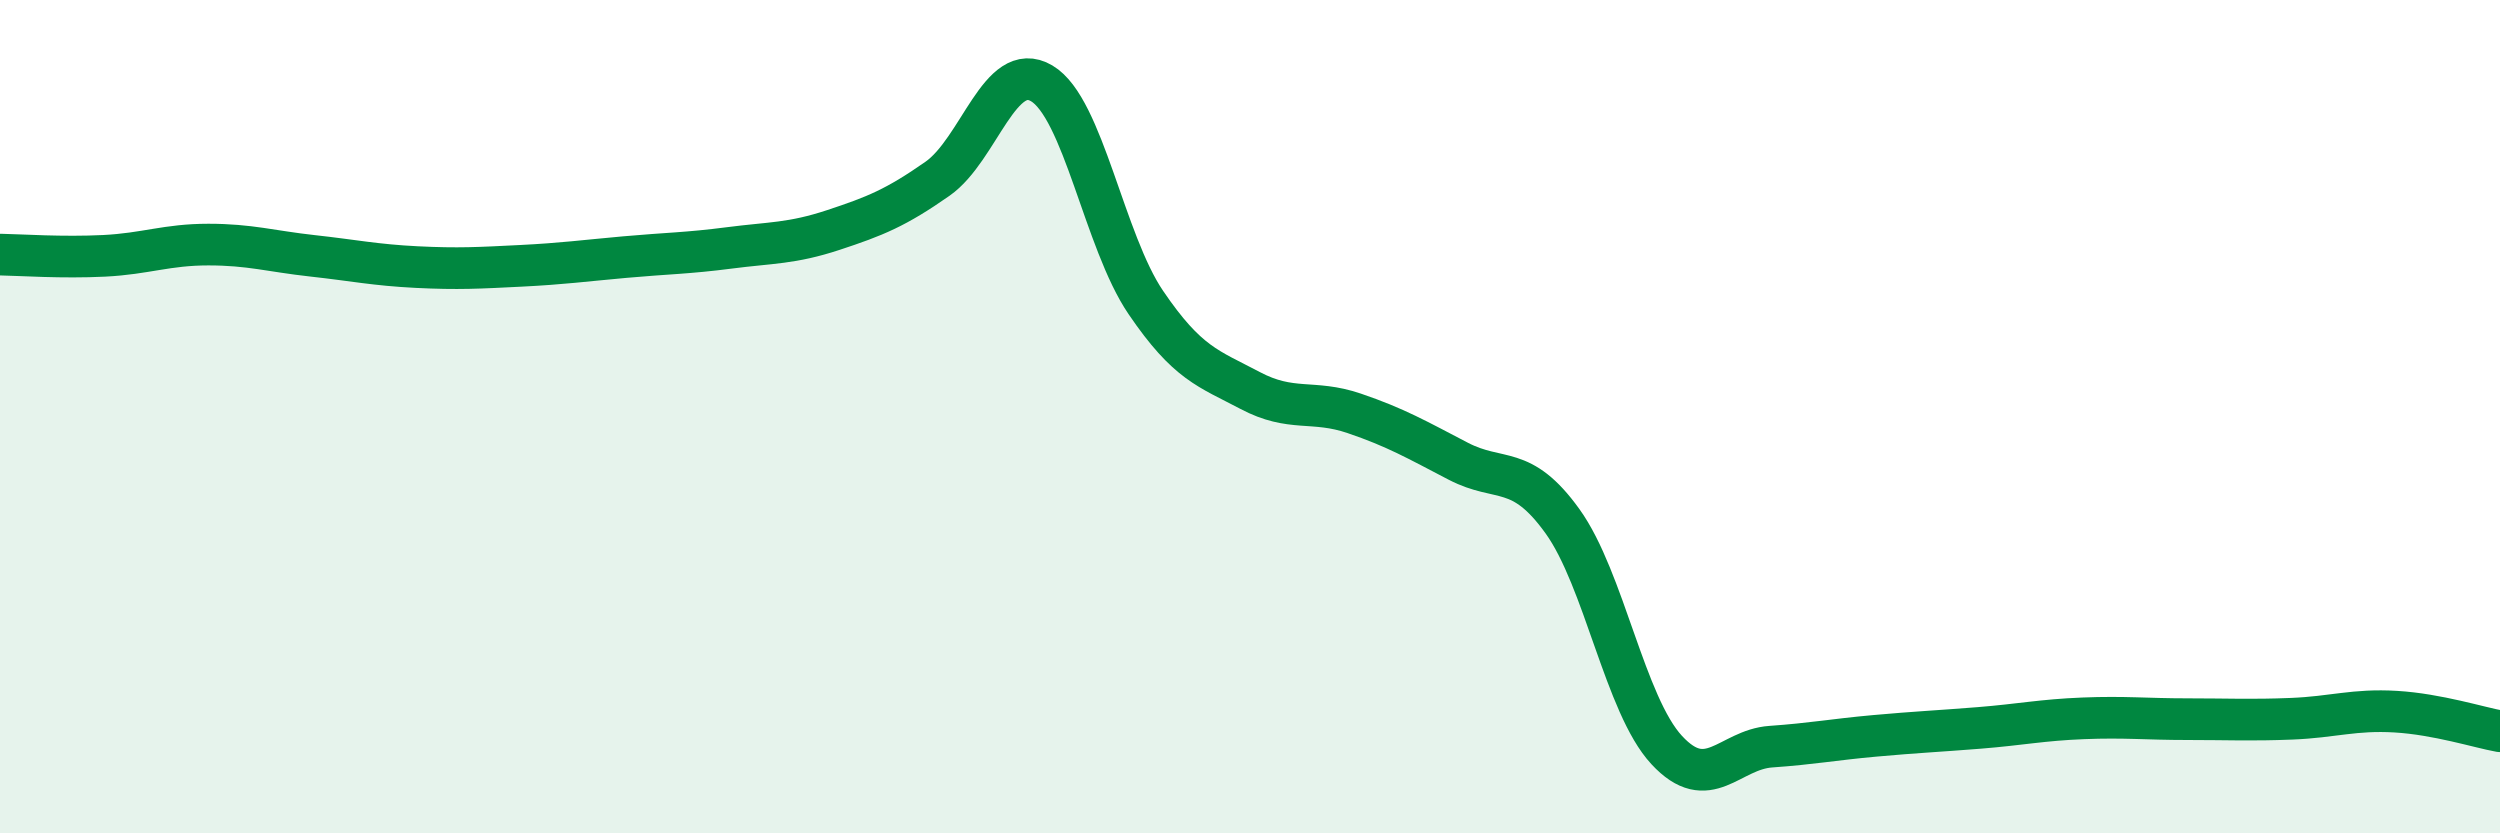 
    <svg width="60" height="20" viewBox="0 0 60 20" xmlns="http://www.w3.org/2000/svg">
      <path
        d="M 0,6.11 C 0.5,6.12 1.5,6.19 2.5,6.14 C 3.5,6.09 4,5.87 5,5.87 C 6,5.87 6.5,6.03 7.5,6.14 C 8.5,6.25 9,6.36 10,6.41 C 11,6.46 11.5,6.43 12.5,6.38 C 13.5,6.33 14,6.26 15,6.17 C 16,6.08 16.5,6.08 17.5,5.95 C 18.5,5.82 19,5.85 20,5.52 C 21,5.19 21.5,4.99 22.5,4.29 C 23.5,3.59 24,1.41 25,2 C 26,2.59 26.5,5.79 27.5,7.26 C 28.5,8.73 29,8.84 30,9.37 C 31,9.9 31.5,9.58 32.5,9.92 C 33.5,10.26 34,10.55 35,11.07 C 36,11.59 36.5,11.12 37.5,12.51 C 38.5,13.9 39,16.92 40,18 C 41,19.08 41.5,17.99 42.5,17.92 C 43.5,17.85 44,17.75 45,17.66 C 46,17.57 46.5,17.55 47.5,17.47 C 48.5,17.39 49,17.28 50,17.24 C 51,17.2 51.5,17.26 52.5,17.26 C 53.5,17.26 54,17.29 55,17.25 C 56,17.21 56.5,17.02 57.5,17.08 C 58.5,17.14 59.5,17.46 60,17.55L60 20L0 20Z"
        fill="#008740"
        opacity="0.1"
        stroke-linecap="round"
        stroke-linejoin="round"
      />
      <path
        d="M 0,6.11 C 0.5,6.12 1.5,6.19 2.5,6.14 C 3.5,6.09 4,5.87 5,5.87 C 6,5.87 6.5,6.03 7.5,6.14 C 8.5,6.25 9,6.36 10,6.41 C 11,6.46 11.5,6.43 12.5,6.38 C 13.5,6.33 14,6.26 15,6.17 C 16,6.08 16.5,6.08 17.5,5.95 C 18.5,5.82 19,5.85 20,5.52 C 21,5.19 21.5,4.99 22.5,4.29 C 23.5,3.59 24,1.41 25,2 C 26,2.59 26.5,5.79 27.5,7.26 C 28.5,8.73 29,8.84 30,9.37 C 31,9.9 31.5,9.58 32.5,9.92 C 33.5,10.26 34,10.55 35,11.07 C 36,11.59 36.5,11.12 37.5,12.51 C 38.5,13.9 39,16.92 40,18 C 41,19.08 41.5,17.99 42.5,17.92 C 43.5,17.85 44,17.75 45,17.66 C 46,17.57 46.5,17.55 47.5,17.47 C 48.5,17.39 49,17.28 50,17.24 C 51,17.2 51.5,17.26 52.5,17.26 C 53.5,17.26 54,17.29 55,17.25 C 56,17.21 56.5,17.02 57.5,17.08 C 58.5,17.14 59.5,17.46 60,17.55"
        stroke="#008740"
        stroke-width="1"
        fill="none"
        stroke-linecap="round"
        stroke-linejoin="round"
      />
    </svg>
  